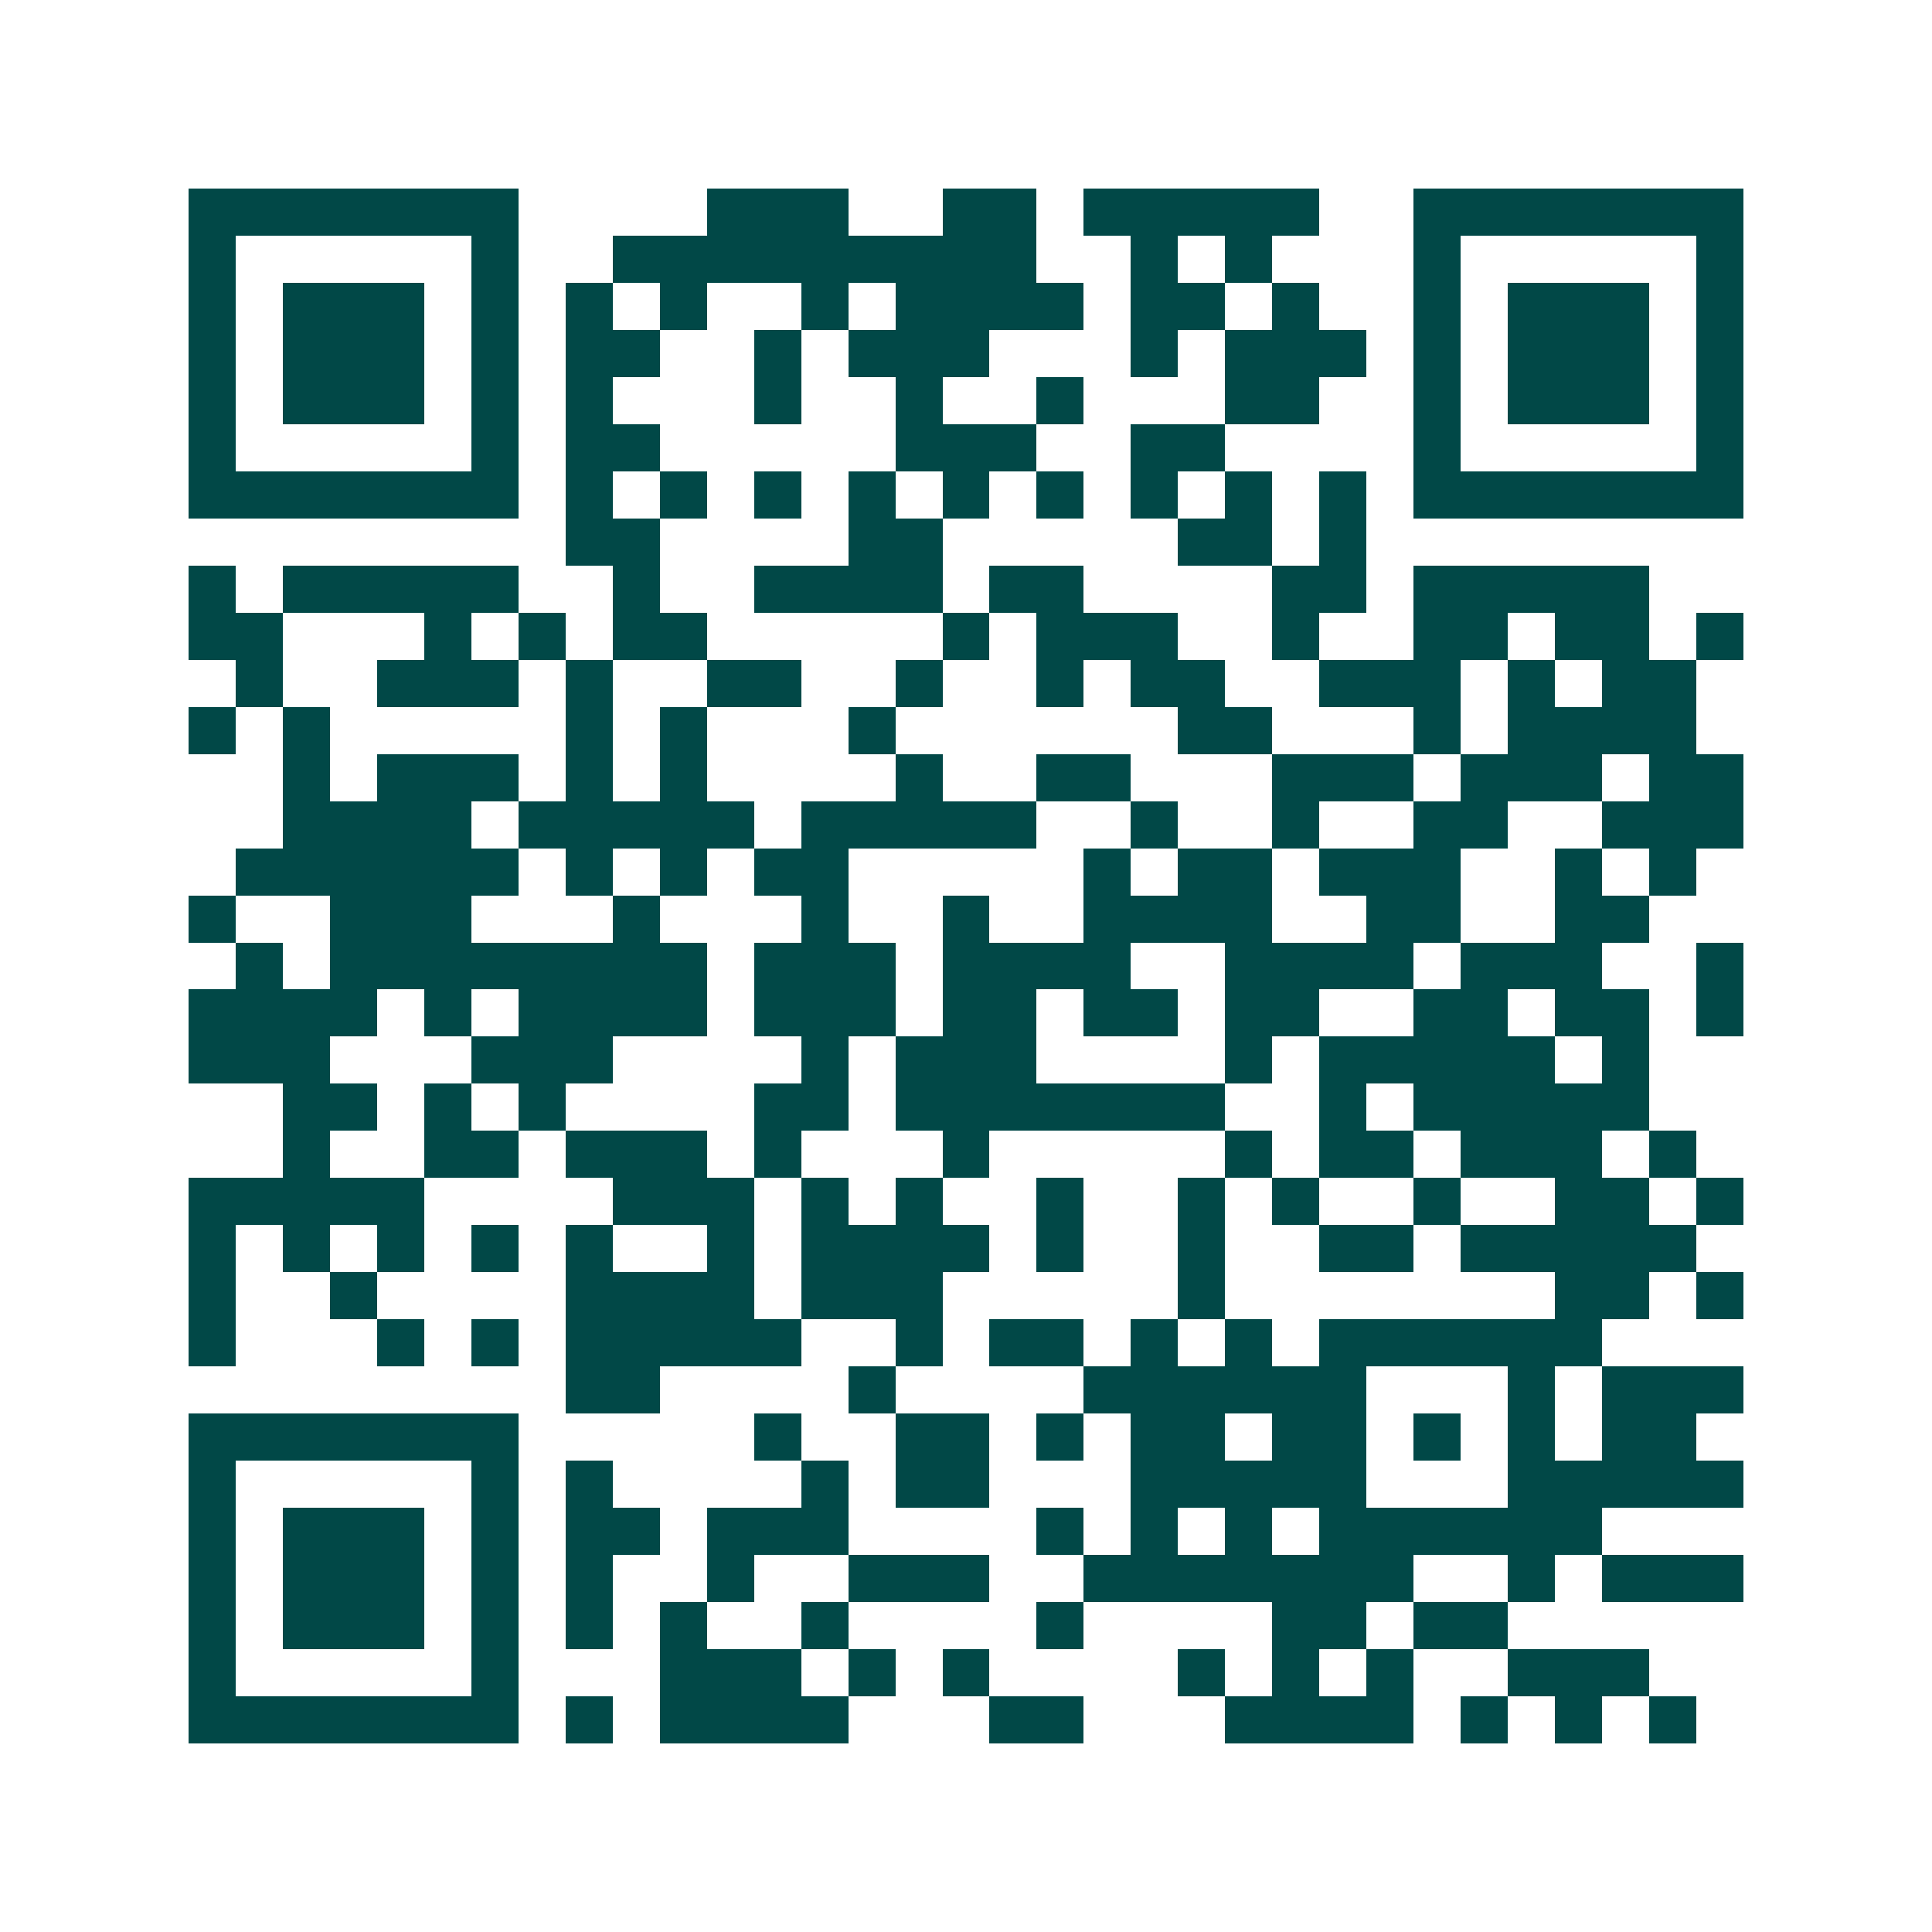 <svg xmlns="http://www.w3.org/2000/svg" width="200" height="200" viewBox="0 0 41 41" shape-rendering="crispEdges"><path fill="#ffffff" d="M0 0h41v41H0z"/><path stroke="#014847" d="M4 4.5h7m4 0h3m2 0h2m1 0h5m2 0h7M4 5.5h1m5 0h1m2 0h9m2 0h1m1 0h1m3 0h1m5 0h1M4 6.5h1m1 0h3m1 0h1m1 0h1m1 0h1m2 0h1m1 0h4m1 0h2m1 0h1m2 0h1m1 0h3m1 0h1M4 7.5h1m1 0h3m1 0h1m1 0h2m2 0h1m1 0h3m3 0h1m1 0h3m1 0h1m1 0h3m1 0h1M4 8.5h1m1 0h3m1 0h1m1 0h1m3 0h1m2 0h1m2 0h1m3 0h2m2 0h1m1 0h3m1 0h1M4 9.5h1m5 0h1m1 0h2m5 0h3m2 0h2m4 0h1m5 0h1M4 10.5h7m1 0h1m1 0h1m1 0h1m1 0h1m1 0h1m1 0h1m1 0h1m1 0h1m1 0h1m1 0h7M12 11.5h2m4 0h2m5 0h2m1 0h1M4 12.5h1m1 0h5m2 0h1m2 0h4m1 0h2m4 0h2m1 0h5M4 13.5h2m3 0h1m1 0h1m1 0h2m5 0h1m1 0h3m2 0h1m2 0h2m1 0h2m1 0h1M5 14.5h1m2 0h3m1 0h1m2 0h2m2 0h1m2 0h1m1 0h2m2 0h3m1 0h1m1 0h2M4 15.5h1m1 0h1m5 0h1m1 0h1m3 0h1m6 0h2m3 0h1m1 0h4M6 16.5h1m1 0h3m1 0h1m1 0h1m4 0h1m2 0h2m3 0h3m1 0h3m1 0h2M6 17.5h4m1 0h5m1 0h5m2 0h1m2 0h1m2 0h2m2 0h3M5 18.5h6m1 0h1m1 0h1m1 0h2m5 0h1m1 0h2m1 0h3m2 0h1m1 0h1M4 19.5h1m2 0h3m3 0h1m3 0h1m2 0h1m2 0h4m2 0h2m2 0h2M5 20.5h1m1 0h8m1 0h3m1 0h4m2 0h4m1 0h3m2 0h1M4 21.5h4m1 0h1m1 0h4m1 0h3m1 0h2m1 0h2m1 0h2m2 0h2m1 0h2m1 0h1M4 22.5h3m3 0h3m4 0h1m1 0h3m4 0h1m1 0h5m1 0h1M6 23.5h2m1 0h1m1 0h1m4 0h2m1 0h7m2 0h1m1 0h5M6 24.5h1m2 0h2m1 0h3m1 0h1m3 0h1m5 0h1m1 0h2m1 0h3m1 0h1M4 25.5h5m4 0h3m1 0h1m1 0h1m2 0h1m2 0h1m1 0h1m2 0h1m2 0h2m1 0h1M4 26.5h1m1 0h1m1 0h1m1 0h1m1 0h1m2 0h1m1 0h4m1 0h1m2 0h1m2 0h2m1 0h5M4 27.5h1m2 0h1m4 0h4m1 0h3m5 0h1m7 0h2m1 0h1M4 28.5h1m3 0h1m1 0h1m1 0h5m2 0h1m1 0h2m1 0h1m1 0h1m1 0h6M12 29.5h2m4 0h1m4 0h6m3 0h1m1 0h3M4 30.5h7m5 0h1m2 0h2m1 0h1m1 0h2m1 0h2m1 0h1m1 0h1m1 0h2M4 31.5h1m5 0h1m1 0h1m4 0h1m1 0h2m3 0h5m3 0h5M4 32.5h1m1 0h3m1 0h1m1 0h2m1 0h3m4 0h1m1 0h1m1 0h1m1 0h6M4 33.5h1m1 0h3m1 0h1m1 0h1m2 0h1m2 0h3m2 0h7m2 0h1m1 0h3M4 34.5h1m1 0h3m1 0h1m1 0h1m1 0h1m2 0h1m4 0h1m4 0h2m1 0h2M4 35.5h1m5 0h1m3 0h3m1 0h1m1 0h1m4 0h1m1 0h1m1 0h1m2 0h3M4 36.5h7m1 0h1m1 0h4m3 0h2m3 0h4m1 0h1m1 0h1m1 0h1"/></svg>
